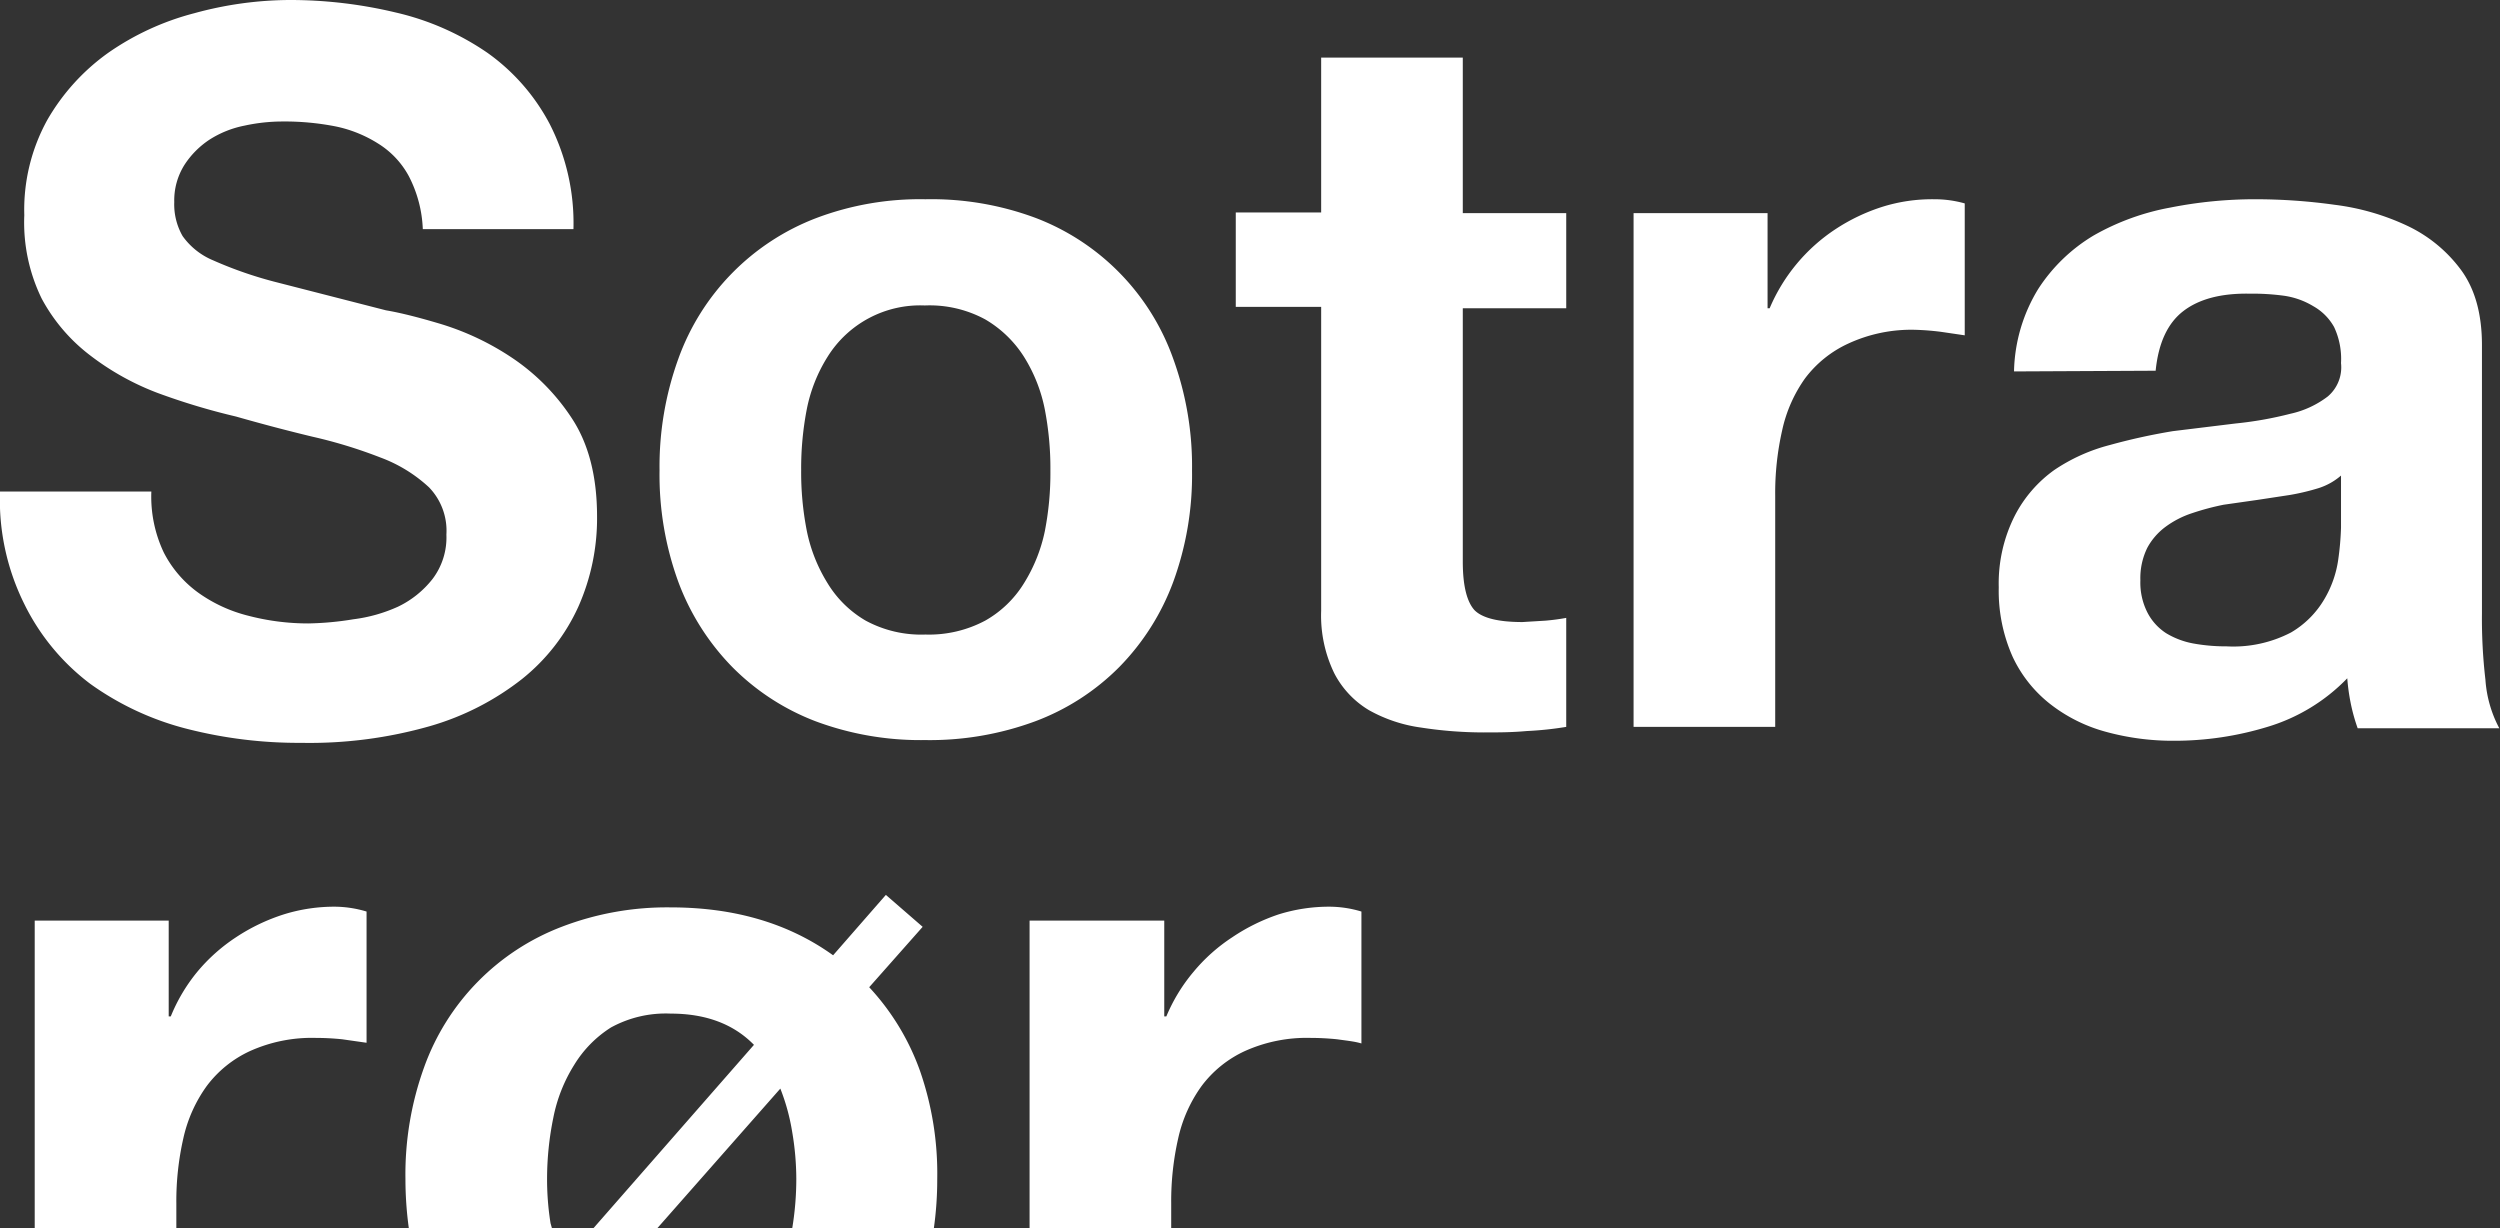 <svg xmlns="http://www.w3.org/2000/svg" viewBox="0 0 360.1 176.9"><rect x="0" y="0" width="360.1" height="176.9" fill="#333333" stroke="none"/><g data-name="Layer 2"><path d="M148.3 176.9v-44.3h19.4v13.8h.3a24.8 24.8 0 0 1 3.9-6.4 25.1 25.1 0 0 1 5.6-5 27.6 27.6 0 0 1 6.7-3.3 24.4 24.4 0 0 1 7.4-1.1 16 16 0 0 1 4.5.7v19c-1-.3-2.1-.4-3.5-.6a37.4 37.4 0 0 0-3.8-.2 21.7 21.7 0 0 0-9.5 1.9 16.3 16.3 0 0 0-6.2 5 20.4 20.4 0 0 0-3.4 7.6 40.8 40.8 0 0 0-1 9.3v3.6Zm-68.8 0-.2-.7a40.3 40.3 0 0 1-.5-6.5 44 44 0 0 1 .9-8.7 22.4 22.4 0 0 1 3-7.6A16.6 16.6 0 0 1 88 148a16.4 16.4 0 0 1 8.6-2q7.6 0 12 4.5L85.4 177h9.2l17.8-20.2a30 30 0 0 1 1.7 6.2 40.8 40.8 0 0 1 .6 6.8 43.8 43.8 0 0 1-.6 7.2h20.4a50.4 50.4 0 0 0 .5-7.2 45 45 0 0 0-2.5-15.6 34.9 34.9 0 0 0-7.3-12l7.7-8.7-5.3-4.6-7.6 8.7q-9.6-6.9-23.4-6.9a42.3 42.3 0 0 0-15.7 2.8 33.9 33.9 0 0 0-19.8 20.2 45.4 45.4 0 0 0-2.7 16.1 52 52 0 0 0 .5 7.2Zm-54.1 0v-3.6a40.8 40.8 0 0 1 1-9.3 20.4 20.4 0 0 1 3.4-7.6 16.3 16.3 0 0 1 6.2-5 21.7 21.7 0 0 1 9.5-1.9 37.4 37.4 0 0 1 3.8.2l3.5.5v-18.9a16.2 16.2 0 0 0-4.5-.7 24.5 24.5 0 0 0-7.4 1.1A27.6 27.6 0 0 0 34 135a25.4 25.4 0 0 0-5.6 5 24.8 24.8 0 0 0-3.8 6.4h-.3v-13.8H5v44.3ZM21.8 70.8H0A33.7 33.7 0 0 0 3.5 87 32.1 32.1 0 0 0 13 98.5a41.4 41.4 0 0 0 14 6.5 64.9 64.9 0 0 0 16.4 2 63.1 63.1 0 0 0 18.5-2.4 38.9 38.9 0 0 0 13.3-6.8 28.3 28.3 0 0 0 8.1-10.4 31.3 31.3 0 0 0 2.7-13q0-8.6-3.6-14.1a30.7 30.7 0 0 0-8.7-8.8 38.7 38.7 0 0 0-10.1-4.8q-5-1.5-8-2l-15.6-4a57.6 57.6 0 0 1-9.3-3.2 10.2 10.2 0 0 1-4.4-3.5 9.2 9.2 0 0 1-1.2-4.9 9.6 9.6 0 0 1 1.5-5.4 12.5 12.5 0 0 1 3.6-3.6 14.6 14.6 0 0 1 5-2 25.8 25.8 0 0 1 5.4-.6 38.2 38.2 0 0 1 7.7.7 18.4 18.4 0 0 1 6.2 2.5 12.5 12.5 0 0 1 4.4 4.7 18 18 0 0 1 2 7.6h21.7a31.4 31.4 0 0 0-3.4-15.1 29.3 29.3 0 0 0-9-10.3A38.6 38.6 0 0 0 57 1.8 65.3 65.3 0 0 0 41.7 0 52.5 52.5 0 0 0 28 1.9a38.6 38.6 0 0 0-12.4 5.7 30.6 30.6 0 0 0-8.8 9.7A26.8 26.8 0 0 0 3.5 31 25 25 0 0 0 6 43a25.3 25.3 0 0 0 7 8.2 38 38 0 0 0 9.7 5.4A96.1 96.1 0 0 0 34 60q5.6 1.6 11 2.9a69.2 69.2 0 0 1 9.8 3 21 21 0 0 1 7 4.3 9 9 0 0 1 2.5 6.8 9.9 9.9 0 0 1-2 6.4 14 14 0 0 1-5 4 22.2 22.2 0 0 1-6.4 1.8 44 44 0 0 1-6.5.6 34 34 0 0 1-8.6-1.1 21.2 21.2 0 0 1-7.2-3.3 16.3 16.3 0 0 1-5-5.8 18.8 18.8 0 0 1-1.8-8.8m73.2-3a45 45 0 0 0 2.7 16 34.9 34.9 0 0 0 7.8 12.3 33.9 33.9 0 0 0 12 7.8 43.2 43.2 0 0 0 15.7 2.7 43.8 43.8 0 0 0 15.9-2.7 33.7 33.7 0 0 0 12.1-7.8 34.7 34.7 0 0 0 7.8-12.3 44.8 44.8 0 0 0 2.7-16 45.4 45.4 0 0 0-2.7-16.1 33.8 33.8 0 0 0-19.8-20.3 43 43 0 0 0-15.9-2.7 42.3 42.3 0 0 0-15.7 2.7 34 34 0 0 0-19.9 20.3 45.6 45.6 0 0 0-2.7 16m20.4 0a44.7 44.7 0 0 1 .8-8.7 22.2 22.2 0 0 1 3-7.6 15.7 15.7 0 0 1 14-7.4 16.8 16.8 0 0 1 8.7 2 16.4 16.4 0 0 1 5.6 5.4 22.4 22.4 0 0 1 3 7.6 44.7 44.7 0 0 1 .8 8.8 43.6 43.6 0 0 1-.8 8.7 23 23 0 0 1-3 7.5 15.5 15.5 0 0 1-5.6 5.4 17.2 17.2 0 0 1-8.6 2 16.8 16.8 0 0 1-8.6-2 15.6 15.6 0 0 1-5.5-5.4 22.8 22.8 0 0 1-3-7.6 43.6 43.6 0 0 1-.8-8.7m95.3-37V8.3h-20.4v22.3H178v13.6h12.3V88a19 19 0 0 0 1.9 9 13.3 13.3 0 0 0 5 5.3 21.2 21.2 0 0 0 7.5 2.5 59.2 59.2 0 0 0 9 .7c2 0 4 0 6.2-.2a48.8 48.8 0 0 0 5.7-.6V89a30.3 30.3 0 0 1-3 .4l-3.3.2q-5.2 0-6.9-1.7c-1.1-1.2-1.7-3.5-1.7-7V44.4h14.9V30.7Zm24.6 0v74h20.4V71.4a40.8 40.8 0 0 1 1-9.4 20.3 20.3 0 0 1 3.3-7.5 16.3 16.3 0 0 1 6.2-5 21.6 21.6 0 0 1 9.5-2 37.3 37.3 0 0 1 3.9.3l3.4.5v-19a15.9 15.9 0 0 0-4.4-.6 24 24 0 0 0-7.5 1.1 27.3 27.3 0 0 0-6.7 3.2 25.6 25.6 0 0 0-9.5 11.4h-.3V30.7Zm75.2 22.7q.6-6 4-8.6t9.5-2.5a33.9 33.9 0 0 1 5 .3 11.2 11.2 0 0 1 4.2 1.5 7.8 7.8 0 0 1 3 3 10.8 10.8 0 0 1 1 5.2 5.5 5.5 0 0 1-1.9 4.8 13.7 13.7 0 0 1-5.4 2.5A52.7 52.7 0 0 1 322 61l-9 1.1a86.6 86.6 0 0 0-9.1 2 25.8 25.8 0 0 0-8 3.6 18.5 18.5 0 0 0-5.7 6.6 21.6 21.6 0 0 0-2.3 10.3 23.3 23.3 0 0 0 2 10 18.7 18.7 0 0 0 5.4 6.8 22.6 22.6 0 0 0 8 4 36.4 36.4 0 0 0 9.8 1.3 45.9 45.9 0 0 0 13.5-2 26.6 26.6 0 0 0 11.5-7 29.1 29.1 0 0 0 .5 3.6 25.9 25.9 0 0 0 1 3.6H360a17.4 17.4 0 0 1-2-7 75.7 75.7 0 0 1-.5-9.5V49.7q0-6.7-3-10.8a20.5 20.5 0 0 0-7.8-6.4 34.6 34.6 0 0 0-10.4-3 82.5 82.5 0 0 0-11.4-.8 62.5 62.5 0 0 0-12.3 1.2 35 35 0 0 0-11 4 24.4 24.4 0 0 0-8 7.7 23.6 23.6 0 0 0-3.5 11.9ZM337.2 76a41 41 0 0 1-.4 4.6 15.4 15.4 0 0 1-2 5.7 13.4 13.4 0 0 1-4.8 4.8 18 18 0 0 1-9.3 2 26.1 26.1 0 0 1-4.7-.4 11.6 11.6 0 0 1-4-1.5 7.8 7.8 0 0 1-2.7-3 9.5 9.5 0 0 1-1-4.6 9.9 9.9 0 0 1 1-4.7 9.2 9.2 0 0 1 2.6-3 13.5 13.5 0 0 1 3.9-2 37 37 0 0 1 4.5-1.2l4.9-.7 4.6-.7a32.2 32.2 0 0 0 4.2-1 9.2 9.2 0 0 0 3.2-1.8Z" style="fill:#fff" data-name="Layer 1"/></g></svg>